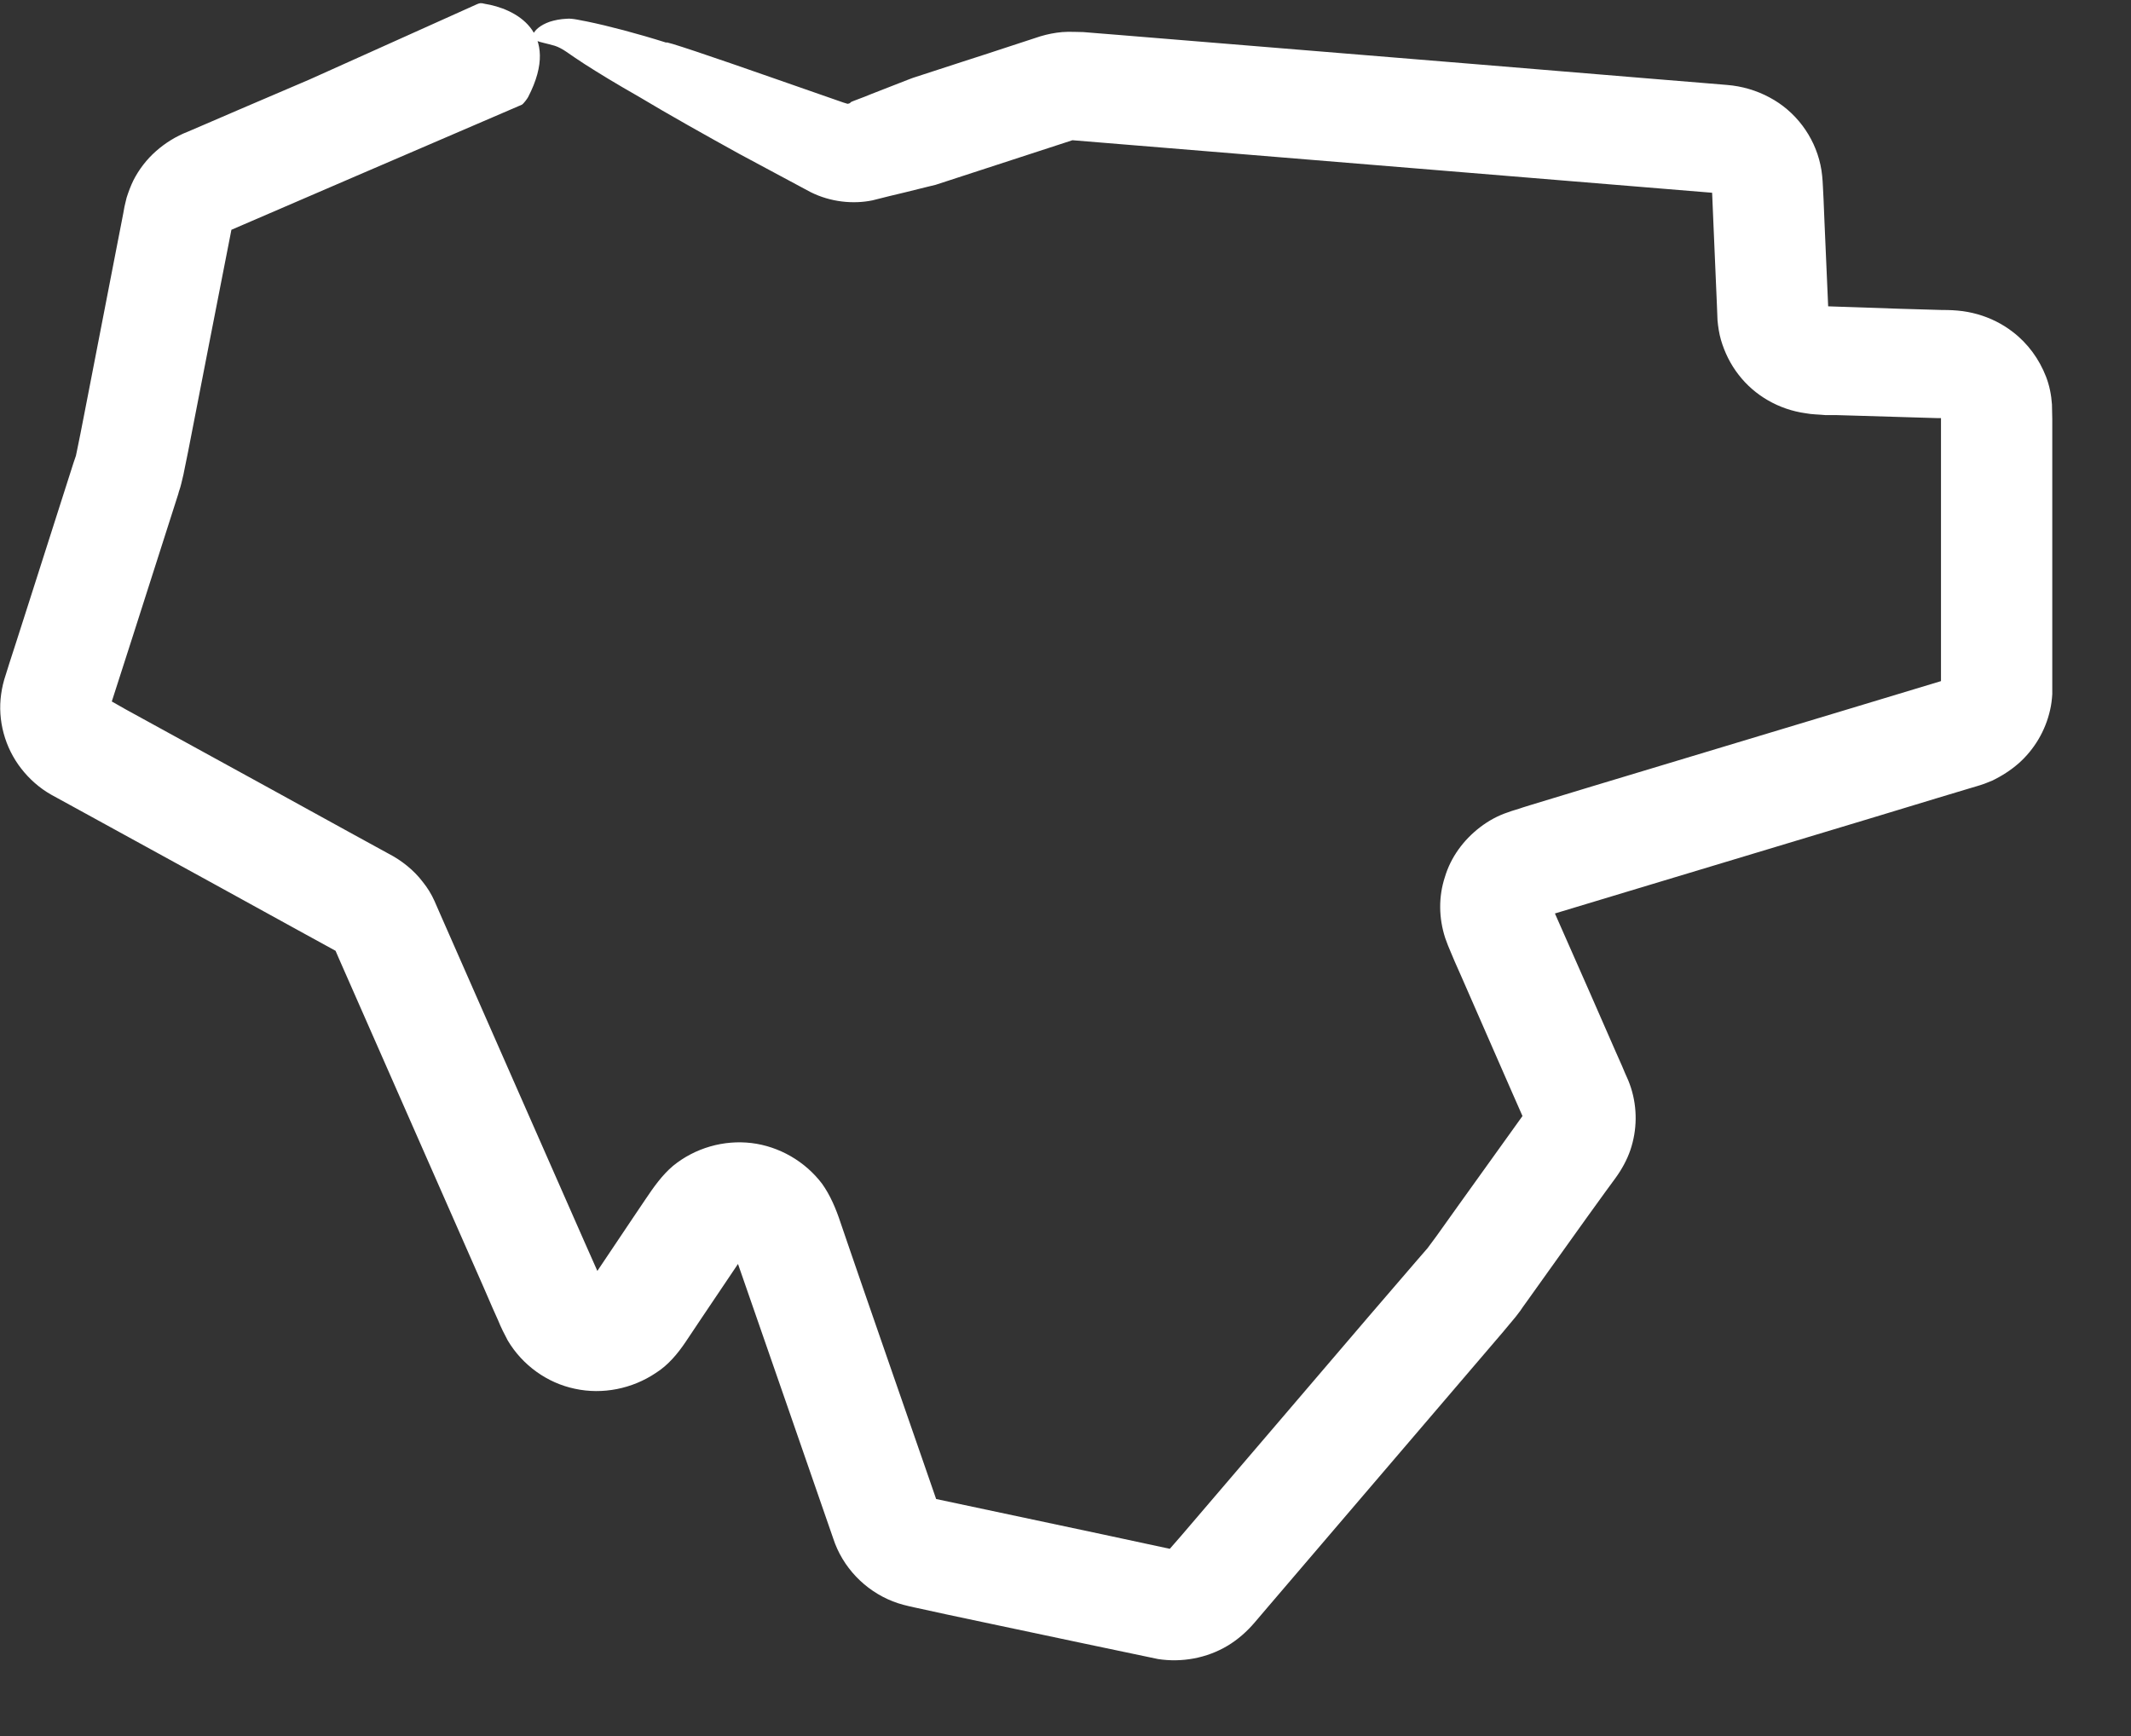 <?xml version="1.0" encoding="UTF-8"?>
<svg xmlns="http://www.w3.org/2000/svg" width="54" height="44" viewBox="0 0 54 44" fill="none">
  <rect x="0" y="0" width="54" height="44" fill="#333333" stroke="none"/>
  <path d="M12.091 0.105C12.153 0.082 12.177 0.067 12.286 0.097C13.015 0.213 14.252 0.782 13.383 2.46C13.367 2.491 13.281 2.614 13.226 2.653L8.934 4.5L5.864 5.824L5.308 8.665L4.947 10.52L4.767 11.444L4.673 11.905L4.65 12.021L4.595 12.252C4.556 12.414 4.54 12.421 4.517 12.521L3.365 16.124L2.833 17.779L3.185 17.979L6.819 19.973L8.832 21.081L9.843 21.635C10.172 21.805 10.485 22.051 10.712 22.351C10.83 22.497 10.931 22.659 11.01 22.836L11.151 23.159L12.983 27.324L14.816 31.488L15.137 32.212L15.38 31.85L16.015 30.903L16.352 30.403C16.563 30.087 16.782 29.779 17.056 29.548C17.613 29.094 18.341 28.886 19.046 28.971C19.743 29.056 20.401 29.433 20.832 30.003C21.035 30.287 21.184 30.634 21.302 30.995L21.505 31.588L21.873 32.658L22.617 34.806L23.362 36.953L23.722 37.993L27.959 38.893L29.643 39.255L29.925 38.932L32.314 36.138L34.703 33.343L35.901 31.95L36.175 31.634L36.403 31.326L36.935 30.58L38.58 28.286L38.329 27.716L37.679 26.231L37.029 24.745L36.865 24.375L36.771 24.152C36.716 24.029 36.669 23.906 36.622 23.775C36.457 23.267 36.45 22.728 36.614 22.228C36.763 21.728 37.084 21.289 37.507 20.965C37.718 20.804 37.953 20.673 38.212 20.588C38.329 20.542 38.486 20.504 38.588 20.465L38.784 20.404L40.358 19.926L46.663 18.025L49.185 17.263V16.801V15.185V10.597H49.091L48.057 10.566L47.023 10.535L46.507 10.52H46.248C46.107 10.505 45.911 10.505 45.755 10.474C45.081 10.381 44.462 10.027 44.055 9.496C43.851 9.234 43.703 8.934 43.608 8.611C43.562 8.449 43.538 8.288 43.522 8.118L43.507 7.733L43.42 5.701C43.373 4.547 43.389 4.962 43.381 4.885L41.423 4.724L36.544 4.323L27.176 3.554L23.706 4.685C23.706 4.685 23.416 4.754 22.923 4.878C22.688 4.931 22.414 5.001 22.108 5.078C21.623 5.178 21.051 5.124 20.542 4.87C19.994 4.577 19.375 4.246 18.733 3.9C17.871 3.423 16.962 2.915 16.179 2.445C15.623 2.129 15.169 1.852 14.809 1.621C14.636 1.506 14.448 1.383 14.354 1.314C14.252 1.244 14.151 1.19 14.057 1.16C13.657 1.044 13.438 1.052 13.516 0.852C13.563 0.759 13.688 0.636 13.931 0.551C14.049 0.513 14.198 0.482 14.362 0.475C14.511 0.459 14.761 0.528 14.871 0.544C15.427 0.659 16.132 0.844 16.892 1.083C16.774 1.006 18.067 1.444 19.586 1.976C20.174 2.183 20.793 2.399 21.372 2.599L21.474 2.63H21.49L21.513 2.622C21.529 2.622 21.544 2.607 21.552 2.599L21.568 2.584C21.568 2.584 21.678 2.537 21.725 2.522C21.85 2.476 21.967 2.43 22.077 2.384C22.508 2.214 22.845 2.083 23.025 2.014C23.119 1.976 23.174 1.96 23.174 1.96L24.403 1.56L25.022 1.36L25.515 1.198L26.056 1.021L26.361 0.921C26.541 0.867 26.73 0.829 26.918 0.813C27.09 0.798 27.34 0.813 27.45 0.813L27.732 0.836L28.304 0.882L37.421 1.629L41.979 2.006L43.115 2.099L43.765 2.153C44.141 2.183 44.509 2.291 44.838 2.468C45.496 2.815 45.974 3.453 46.13 4.177C46.17 4.354 46.185 4.547 46.193 4.731L46.209 5.047L46.232 5.609L46.326 7.764L48.151 7.826L49.185 7.856C49.232 7.856 49.444 7.856 49.608 7.872C49.781 7.887 49.945 7.918 50.109 7.964C50.438 8.057 50.744 8.211 51.002 8.411C51.386 8.703 51.676 9.104 51.848 9.55C51.934 9.773 51.981 10.012 51.997 10.25C51.997 10.374 52.005 10.497 52.005 10.62V17.394V17.594C51.997 17.725 51.981 17.863 51.95 17.994C51.833 18.518 51.551 18.995 51.151 19.349C50.947 19.526 50.72 19.672 50.477 19.788C50.352 19.842 50.227 19.888 50.094 19.926L49.859 19.996L49.068 20.234L47.493 20.712L41.188 22.613L39.402 23.152L40.288 25.161L40.938 26.646L41.102 27.016L41.18 27.201C41.235 27.316 41.29 27.447 41.329 27.57C41.494 28.086 41.486 28.64 41.314 29.148C41.227 29.402 41.094 29.641 40.938 29.856L40.679 30.21L40.201 30.872L39.254 32.196L38.721 32.943L38.588 33.128C38.541 33.197 38.525 33.228 38.408 33.374L38.087 33.759L36.896 35.152L34.507 37.946L32.118 40.741L31.797 41.118C31.601 41.349 31.366 41.557 31.108 41.711C30.583 42.026 29.949 42.142 29.346 42.049L27.403 41.641L25.147 41.164L24.02 40.925L23.456 40.802L23.174 40.741C22.993 40.702 22.798 40.656 22.625 40.587C21.913 40.309 21.349 39.717 21.114 38.993L20.73 37.885L19.986 35.737L18.701 32.035L17.769 33.42L17.378 34.005C17.166 34.321 16.923 34.606 16.618 34.798C16.023 35.198 15.271 35.352 14.566 35.198C13.869 35.052 13.242 34.606 12.866 33.974C12.78 33.813 12.694 33.643 12.623 33.466L12.482 33.151L12.255 32.627L10.422 28.463L8.59 24.299L8.503 24.098L7.493 23.544L5.48 22.436L1.846 20.442L1.298 20.142C1 19.973 0.741 19.742 0.538 19.48C0.123 18.949 -0.065 18.256 0.029 17.594C0.052 17.425 0.091 17.263 0.146 17.101L0.24 16.801L0.397 16.316L0.71 15.339L1.861 11.736L1.924 11.551L1.948 11.436L2.042 10.974L2.222 10.05L2.582 8.195L2.942 6.34L3.122 5.416L3.154 5.239C3.169 5.162 3.193 5.085 3.209 5.008C3.256 4.862 3.31 4.716 3.381 4.57C3.522 4.293 3.718 4.038 3.953 3.831C4.188 3.623 4.462 3.453 4.759 3.338L5.206 3.146L6.083 2.768L7.845 2.014L12.091 0.105Z" fill="white"></path>
</svg>
